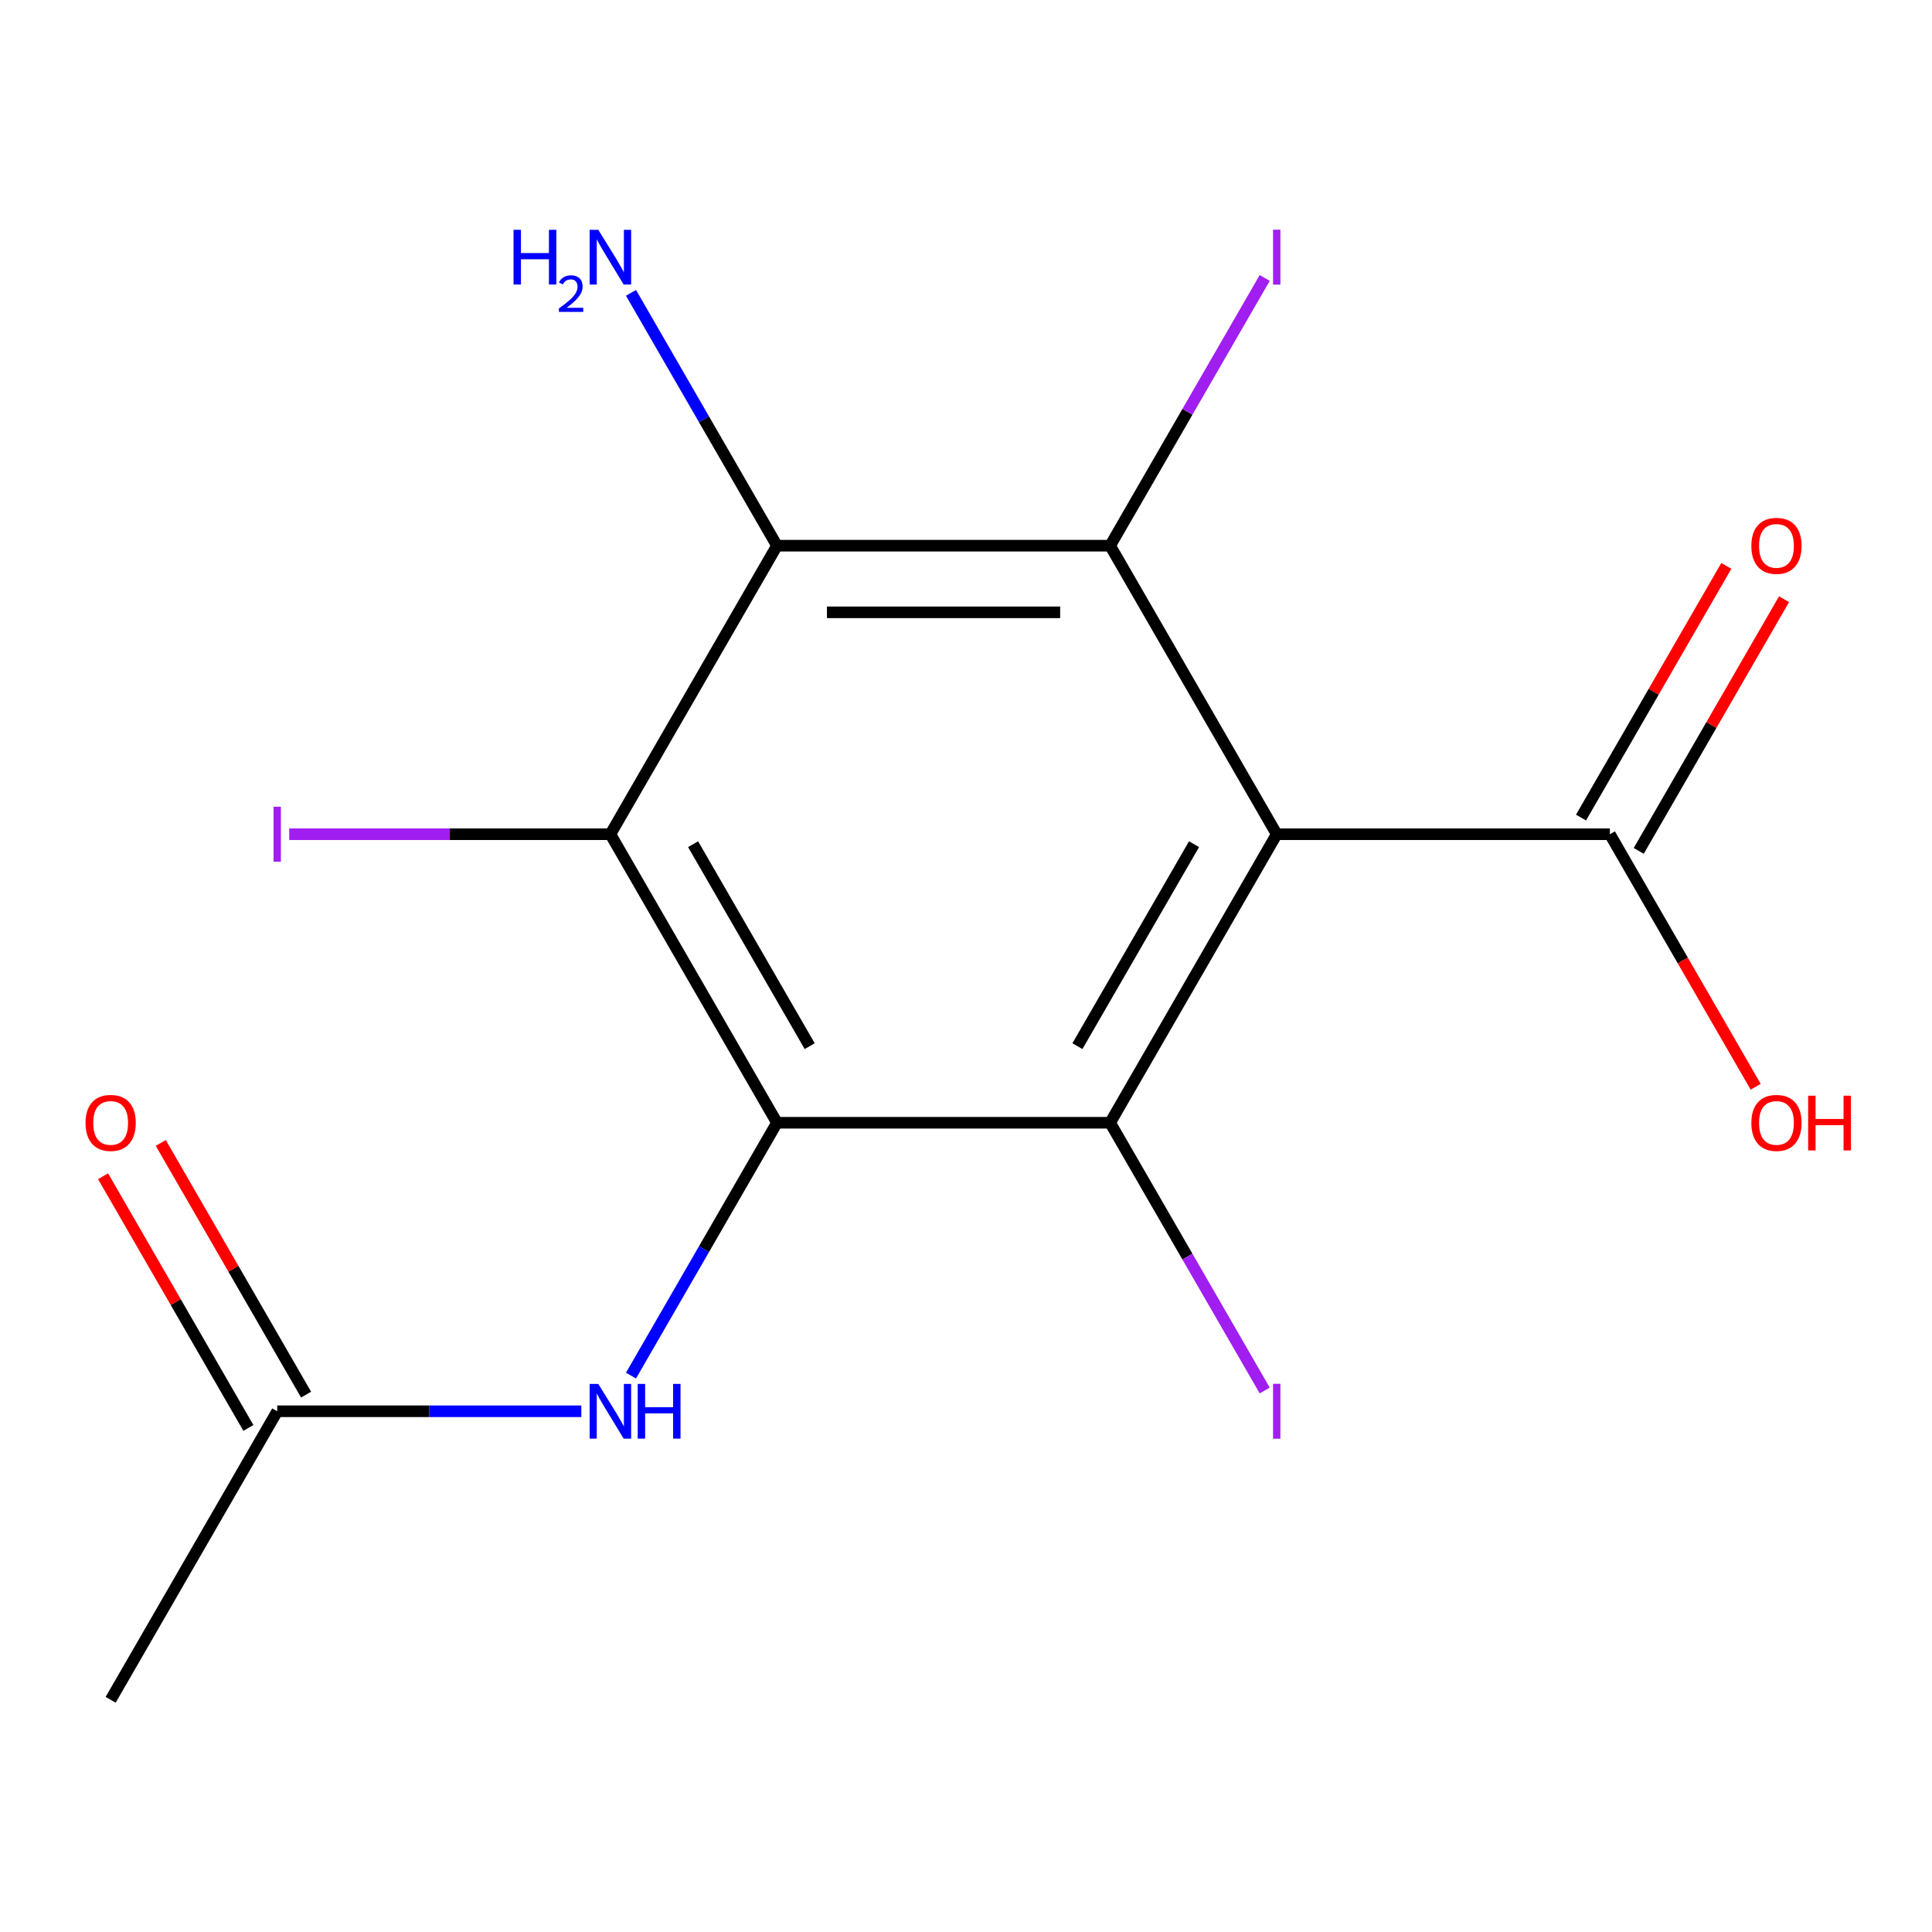 <?xml version='1.0' encoding='iso-8859-1'?>
<svg version='1.1' baseProfile='full'
              xmlns='http://www.w3.org/2000/svg'
                      xmlns:rdkit='http://www.rdkit.org/xml'
                      xmlns:xlink='http://www.w3.org/1999/xlink'
                  xml:space='preserve'
width='1000px' height='1000px' viewBox='0 0 1000 1000'>
<!-- END OF HEADER -->
<rect style='opacity:1.0;fill:#FFFFFF;stroke:none' width='1000' height='1000' x='0' y='0'> </rect>
<path class='bond-1' d='M 660.828,431.792 L 574.606,581.134' style='fill:none;fill-rule:evenodd;stroke:#000000;stroke-width:6px;stroke-linecap:butt;stroke-linejoin:miter;stroke-opacity:1' />
<path class='bond-1' d='M 618.026,436.949 L 557.671,541.488' style='fill:none;fill-rule:evenodd;stroke:#000000;stroke-width:6px;stroke-linecap:butt;stroke-linejoin:miter;stroke-opacity:1' />
<path class='bond-2' d='M 660.828,431.792 L 574.606,282.45' style='fill:none;fill-rule:evenodd;stroke:#000000;stroke-width:6px;stroke-linecap:butt;stroke-linejoin:miter;stroke-opacity:1' />
<path class='bond-5' d='M 660.828,431.792 L 833.273,431.792' style='fill:none;fill-rule:evenodd;stroke:#000000;stroke-width:6px;stroke-linecap:butt;stroke-linejoin:miter;stroke-opacity:1' />
<path class='bond-0' d='M 402.161,581.134 L 574.606,581.134' style='fill:none;fill-rule:evenodd;stroke:#000000;stroke-width:6px;stroke-linecap:butt;stroke-linejoin:miter;stroke-opacity:1' />
<path class='bond-6' d='M 402.161,581.134 L 364.382,646.569' style='fill:none;fill-rule:evenodd;stroke:#000000;stroke-width:6px;stroke-linecap:butt;stroke-linejoin:miter;stroke-opacity:1' />
<path class='bond-6' d='M 364.382,646.569 L 326.603,712.004' style='fill:none;fill-rule:evenodd;stroke:#0000FF;stroke-width:6px;stroke-linecap:butt;stroke-linejoin:miter;stroke-opacity:1' />
<path class='bond-16' d='M 402.161,581.134 L 315.938,431.792' style='fill:none;fill-rule:evenodd;stroke:#000000;stroke-width:6px;stroke-linecap:butt;stroke-linejoin:miter;stroke-opacity:1' />
<path class='bond-16' d='M 419.096,541.488 L 358.74,436.949' style='fill:none;fill-rule:evenodd;stroke:#000000;stroke-width:6px;stroke-linecap:butt;stroke-linejoin:miter;stroke-opacity:1' />
<path class='bond-10' d='M 574.606,581.134 L 614.611,650.425' style='fill:none;fill-rule:evenodd;stroke:#000000;stroke-width:6px;stroke-linecap:butt;stroke-linejoin:miter;stroke-opacity:1' />
<path class='bond-10' d='M 614.611,650.425 L 654.617,719.717' style='fill:none;fill-rule:evenodd;stroke:#A01EEF;stroke-width:6px;stroke-linecap:butt;stroke-linejoin:miter;stroke-opacity:1' />
<path class='bond-4' d='M 574.606,282.45 L 402.161,282.45' style='fill:none;fill-rule:evenodd;stroke:#000000;stroke-width:6px;stroke-linecap:butt;stroke-linejoin:miter;stroke-opacity:1' />
<path class='bond-4' d='M 548.739,316.939 L 428.028,316.939' style='fill:none;fill-rule:evenodd;stroke:#000000;stroke-width:6px;stroke-linecap:butt;stroke-linejoin:miter;stroke-opacity:1' />
<path class='bond-11' d='M 574.606,282.45 L 614.611,213.159' style='fill:none;fill-rule:evenodd;stroke:#000000;stroke-width:6px;stroke-linecap:butt;stroke-linejoin:miter;stroke-opacity:1' />
<path class='bond-11' d='M 614.611,213.159 L 654.617,143.867' style='fill:none;fill-rule:evenodd;stroke:#A01EEF;stroke-width:6px;stroke-linecap:butt;stroke-linejoin:miter;stroke-opacity:1' />
<path class='bond-3' d='M 315.938,431.792 L 402.161,282.45' style='fill:none;fill-rule:evenodd;stroke:#000000;stroke-width:6px;stroke-linecap:butt;stroke-linejoin:miter;stroke-opacity:1' />
<path class='bond-12' d='M 315.938,431.792 L 232.822,431.792' style='fill:none;fill-rule:evenodd;stroke:#000000;stroke-width:6px;stroke-linecap:butt;stroke-linejoin:miter;stroke-opacity:1' />
<path class='bond-12' d='M 232.822,431.792 L 149.705,431.792' style='fill:none;fill-rule:evenodd;stroke:#A01EEF;stroke-width:6px;stroke-linecap:butt;stroke-linejoin:miter;stroke-opacity:1' />
<path class='bond-9' d='M 402.161,282.45 L 364.382,217.015' style='fill:none;fill-rule:evenodd;stroke:#000000;stroke-width:6px;stroke-linecap:butt;stroke-linejoin:miter;stroke-opacity:1' />
<path class='bond-9' d='M 364.382,217.015 L 326.603,151.58' style='fill:none;fill-rule:evenodd;stroke:#0000FF;stroke-width:6px;stroke-linecap:butt;stroke-linejoin:miter;stroke-opacity:1' />
<path class='bond-8' d='M 848.207,440.414 L 885.813,375.279' style='fill:none;fill-rule:evenodd;stroke:#000000;stroke-width:6px;stroke-linecap:butt;stroke-linejoin:miter;stroke-opacity:1' />
<path class='bond-8' d='M 885.813,375.279 L 923.419,310.144' style='fill:none;fill-rule:evenodd;stroke:#FF0000;stroke-width:6px;stroke-linecap:butt;stroke-linejoin:miter;stroke-opacity:1' />
<path class='bond-8' d='M 818.339,423.17 L 855.945,358.034' style='fill:none;fill-rule:evenodd;stroke:#000000;stroke-width:6px;stroke-linecap:butt;stroke-linejoin:miter;stroke-opacity:1' />
<path class='bond-8' d='M 855.945,358.034 L 893.551,292.899' style='fill:none;fill-rule:evenodd;stroke:#FF0000;stroke-width:6px;stroke-linecap:butt;stroke-linejoin:miter;stroke-opacity:1' />
<path class='bond-14' d='M 833.273,431.792 L 871.006,497.147' style='fill:none;fill-rule:evenodd;stroke:#000000;stroke-width:6px;stroke-linecap:butt;stroke-linejoin:miter;stroke-opacity:1' />
<path class='bond-14' d='M 871.006,497.147 L 908.739,562.502' style='fill:none;fill-rule:evenodd;stroke:#FF0000;stroke-width:6px;stroke-linecap:butt;stroke-linejoin:miter;stroke-opacity:1' />
<path class='bond-7' d='M 300.887,730.475 L 222.19,730.475' style='fill:none;fill-rule:evenodd;stroke:#0000FF;stroke-width:6px;stroke-linecap:butt;stroke-linejoin:miter;stroke-opacity:1' />
<path class='bond-7' d='M 222.19,730.475 L 143.494,730.475' style='fill:none;fill-rule:evenodd;stroke:#000000;stroke-width:6px;stroke-linecap:butt;stroke-linejoin:miter;stroke-opacity:1' />
<path class='bond-13' d='M 158.428,721.853 L 120.822,656.718' style='fill:none;fill-rule:evenodd;stroke:#000000;stroke-width:6px;stroke-linecap:butt;stroke-linejoin:miter;stroke-opacity:1' />
<path class='bond-13' d='M 120.822,656.718 L 83.216,591.582' style='fill:none;fill-rule:evenodd;stroke:#FF0000;stroke-width:6px;stroke-linecap:butt;stroke-linejoin:miter;stroke-opacity:1' />
<path class='bond-13' d='M 128.559,739.097 L 90.954,673.962' style='fill:none;fill-rule:evenodd;stroke:#000000;stroke-width:6px;stroke-linecap:butt;stroke-linejoin:miter;stroke-opacity:1' />
<path class='bond-13' d='M 90.954,673.962 L 53.348,608.827' style='fill:none;fill-rule:evenodd;stroke:#FF0000;stroke-width:6px;stroke-linecap:butt;stroke-linejoin:miter;stroke-opacity:1' />
<path class='bond-15' d='M 143.494,730.475 L 57.271,879.817' style='fill:none;fill-rule:evenodd;stroke:#000000;stroke-width:6px;stroke-linecap:butt;stroke-linejoin:miter;stroke-opacity:1' />
<path  class='atom-7' d='M 309.678 716.315
L 318.958 731.315
Q 319.878 732.795, 321.358 735.475
Q 322.838 738.155, 322.918 738.315
L 322.918 716.315
L 326.678 716.315
L 326.678 744.635
L 322.798 744.635
L 312.838 728.235
Q 311.678 726.315, 310.438 724.115
Q 309.238 721.915, 308.878 721.235
L 308.878 744.635
L 305.198 744.635
L 305.198 716.315
L 309.678 716.315
' fill='#0000FF'/>
<path  class='atom-7' d='M 330.078 716.315
L 333.918 716.315
L 333.918 728.355
L 348.398 728.355
L 348.398 716.315
L 352.238 716.315
L 352.238 744.635
L 348.398 744.635
L 348.398 731.555
L 333.918 731.555
L 333.918 744.635
L 330.078 744.635
L 330.078 716.315
' fill='#0000FF'/>
<path  class='atom-9' d='M 906.495 282.53
Q 906.495 275.73, 909.855 271.93
Q 913.215 268.13, 919.495 268.13
Q 925.775 268.13, 929.135 271.93
Q 932.495 275.73, 932.495 282.53
Q 932.495 289.41, 929.095 293.33
Q 925.695 297.21, 919.495 297.21
Q 913.255 297.21, 909.855 293.33
Q 906.495 289.45, 906.495 282.53
M 919.495 294.01
Q 923.815 294.01, 926.135 291.13
Q 928.495 288.21, 928.495 282.53
Q 928.495 276.97, 926.135 274.17
Q 923.815 271.33, 919.495 271.33
Q 915.175 271.33, 912.815 274.13
Q 910.495 276.93, 910.495 282.53
Q 910.495 288.25, 912.815 291.13
Q 915.175 294.01, 919.495 294.01
' fill='#FF0000'/>
<path  class='atom-10' d='M 265.806 118.949
L 269.646 118.949
L 269.646 130.989
L 284.126 130.989
L 284.126 118.949
L 287.966 118.949
L 287.966 147.269
L 284.126 147.269
L 284.126 134.189
L 269.646 134.189
L 269.646 147.269
L 265.806 147.269
L 265.806 118.949
' fill='#0000FF'/>
<path  class='atom-10' d='M 289.338 146.275
Q 290.025 144.506, 291.662 143.53
Q 293.298 142.526, 295.569 142.526
Q 298.394 142.526, 299.978 144.058
Q 301.562 145.589, 301.562 148.308
Q 301.562 151.08, 299.502 153.667
Q 297.47 156.254, 293.246 159.317
L 301.878 159.317
L 301.878 161.429
L 289.286 161.429
L 289.286 159.66
Q 292.77 157.178, 294.83 155.33
Q 296.915 153.482, 297.918 151.819
Q 298.922 150.156, 298.922 148.44
Q 298.922 146.645, 298.024 145.642
Q 297.126 144.638, 295.569 144.638
Q 294.064 144.638, 293.061 145.246
Q 292.058 145.853, 291.345 147.199
L 289.338 146.275
' fill='#0000FF'/>
<path  class='atom-10' d='M 309.678 118.949
L 318.958 133.949
Q 319.878 135.429, 321.358 138.109
Q 322.838 140.789, 322.918 140.949
L 322.918 118.949
L 326.678 118.949
L 326.678 147.269
L 322.798 147.269
L 312.838 130.869
Q 311.678 128.949, 310.438 126.749
Q 309.238 124.549, 308.878 123.869
L 308.878 147.269
L 305.198 147.269
L 305.198 118.949
L 309.678 118.949
' fill='#0000FF'/>
<path  class='atom-11' d='M 658.928 716.255
L 662.728 716.255
L 662.728 744.695
L 658.928 744.695
L 658.928 716.255
' fill='#A01EEF'/>
<path  class='atom-12' d='M 658.928 118.889
L 662.728 118.889
L 662.728 147.329
L 658.928 147.329
L 658.928 118.889
' fill='#A01EEF'/>
<path  class='atom-13' d='M 141.594 417.572
L 145.394 417.572
L 145.394 446.012
L 141.594 446.012
L 141.594 417.572
' fill='#A01EEF'/>
<path  class='atom-14' d='M 44.271 581.214
Q 44.271 574.414, 47.631 570.614
Q 50.991 566.814, 57.271 566.814
Q 63.551 566.814, 66.911 570.614
Q 70.271 574.414, 70.271 581.214
Q 70.271 588.094, 66.871 592.014
Q 63.471 595.894, 57.271 595.894
Q 51.031 595.894, 47.631 592.014
Q 44.271 588.134, 44.271 581.214
M 57.271 592.694
Q 61.591 592.694, 63.911 589.814
Q 66.271 586.894, 66.271 581.214
Q 66.271 575.654, 63.911 572.854
Q 61.591 570.014, 57.271 570.014
Q 52.951 570.014, 50.591 572.814
Q 48.271 575.614, 48.271 581.214
Q 48.271 586.934, 50.591 589.814
Q 52.951 592.694, 57.271 592.694
' fill='#FF0000'/>
<path  class='atom-15' d='M 906.495 581.214
Q 906.495 574.414, 909.855 570.614
Q 913.215 566.814, 919.495 566.814
Q 925.775 566.814, 929.135 570.614
Q 932.495 574.414, 932.495 581.214
Q 932.495 588.094, 929.095 592.014
Q 925.695 595.894, 919.495 595.894
Q 913.255 595.894, 909.855 592.014
Q 906.495 588.134, 906.495 581.214
M 919.495 592.694
Q 923.815 592.694, 926.135 589.814
Q 928.495 586.894, 928.495 581.214
Q 928.495 575.654, 926.135 572.854
Q 923.815 570.014, 919.495 570.014
Q 915.175 570.014, 912.815 572.814
Q 910.495 575.614, 910.495 581.214
Q 910.495 586.934, 912.815 589.814
Q 915.175 592.694, 919.495 592.694
' fill='#FF0000'/>
<path  class='atom-15' d='M 935.895 567.134
L 939.735 567.134
L 939.735 579.174
L 954.215 579.174
L 954.215 567.134
L 958.055 567.134
L 958.055 595.454
L 954.215 595.454
L 954.215 582.374
L 939.735 582.374
L 939.735 595.454
L 935.895 595.454
L 935.895 567.134
' fill='#FF0000'/>
</svg>
